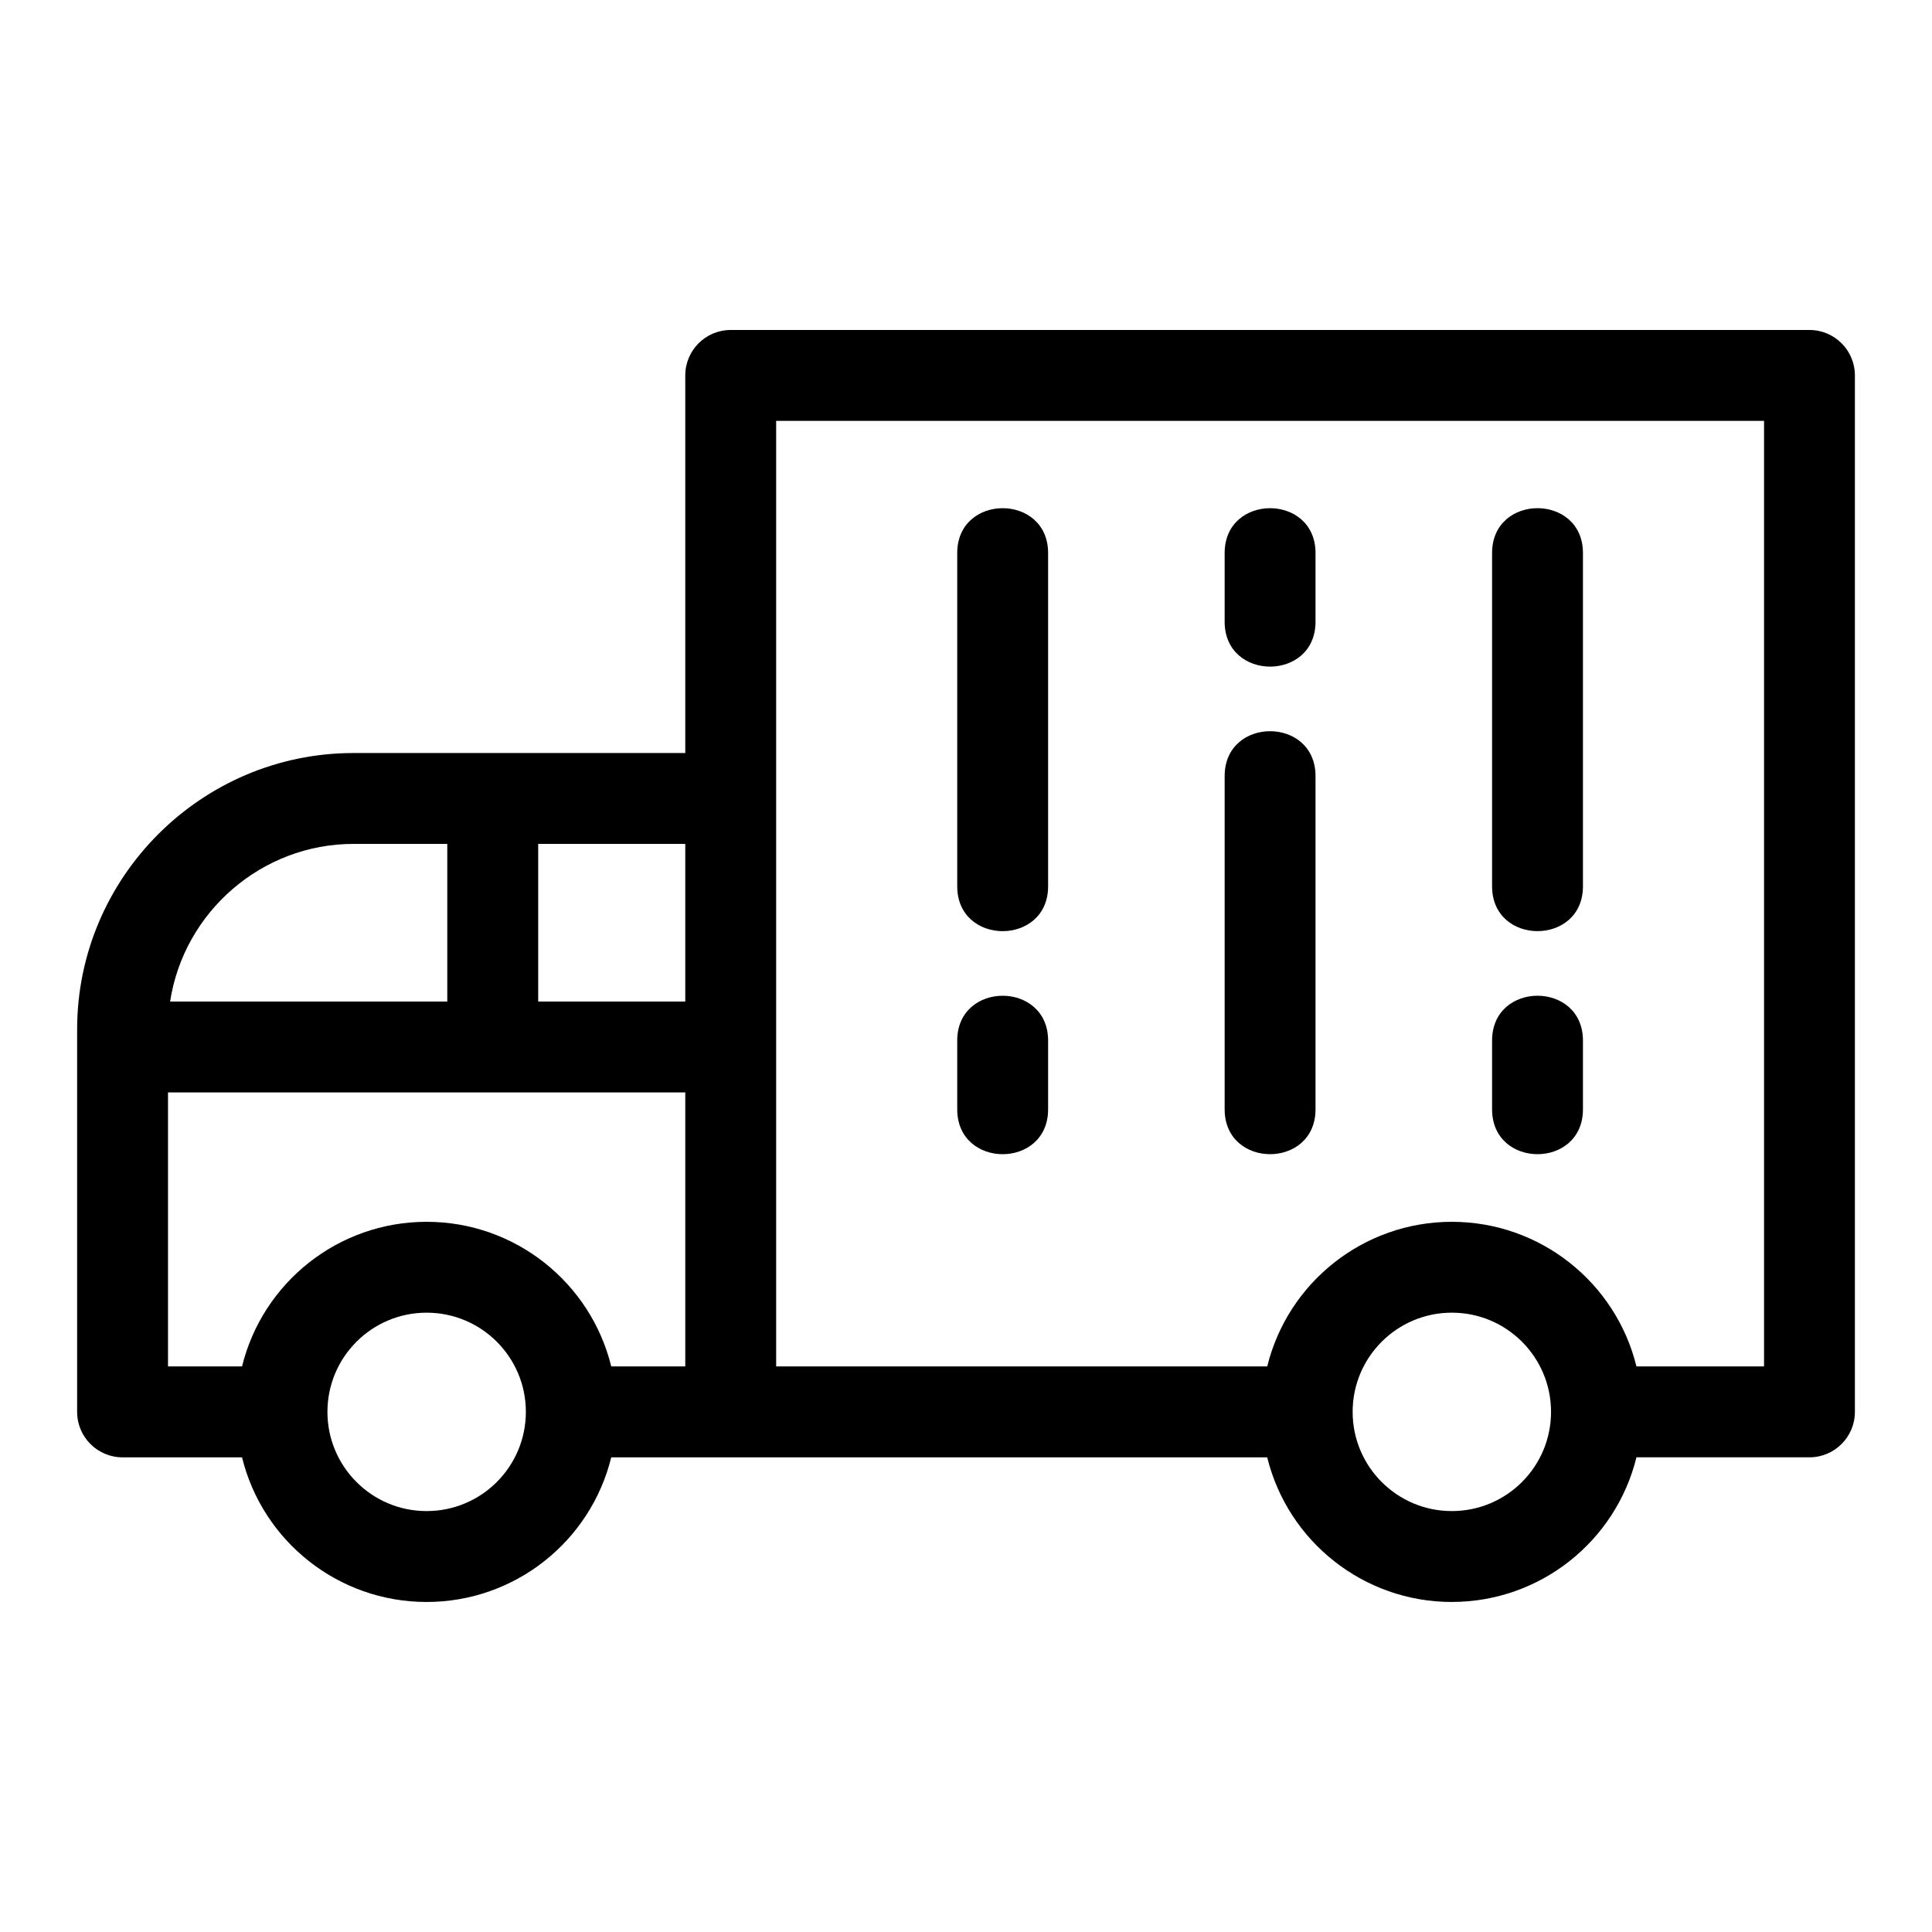 <?xml version="1.0" encoding="UTF-8"?>
<!-- Uploaded to: SVG Repo, www.svgrepo.com, Generator: SVG Repo Mixer Tools -->
<svg fill="#000000" width="800px" height="800px" version="1.1" viewBox="144 144 512 512" xmlns="http://www.w3.org/2000/svg">
 <path d="m528.75 568.54c-23.434 0-43.469-16.098-48.926-38.328h-173.84c-5.457 22.23-25.484 38.328-48.926 38.328-23.434 0-43.461-16.098-48.918-38.328h-31.656c-6.652 0-12.043-5.398-12.043-12.043v-101.37c0-40.309 32.93-73.238 73.234-73.238h87.93v-100.07c0-6.652 5.391-12.043 12.039-12.043h285.88c6.652 0 12.043 5.391 12.043 12.043v274.67c0 6.648-5.391 12.043-12.043 12.043h-45.848c-5.461 22.23-25.492 38.328-48.926 38.328zm-106.99-130.56c0 15.859-24.086 15.859-24.086 0v-18.207c0-15.852 24.086-15.852 24.086 0zm0-59.102c0 15.852-24.086 15.852-24.086 0v-88.312c0-15.852 24.086-15.852 24.086 0zm46.785-88.312c0-15.852 24.082-15.852 24.082 0v18.207c0 15.852-24.082 15.852-24.082 0zm0 59.105c0-15.859 24.082-15.859 24.082 0v88.305c0 15.859-24.082 15.859-24.082 0zm94.953 88.305c0 15.859-24.082 15.859-24.082 0v-18.207c0-15.852 24.082-15.852 24.082 0zm0-59.102c0 15.852-24.082 15.852-24.082 0v-88.312c0-15.852 24.082-15.852 24.082 0zm-34.746 88.918c23.434 0 43.469 16.098 48.926 38.328h33.812v-250.59h-261.8v250.59h130.14c5.457-22.23 25.492-38.328 48.926-38.328zm0 24.082c-14.52 0-26.289 11.77-26.289 26.289 0 14.52 11.77 26.289 26.289 26.289 14.52 0 26.289-11.77 26.289-26.289 0-14.52-11.77-26.289-26.289-26.289zm-271.69-24.082c23.434 0 43.469 16.098 48.926 38.328h19.617v-72.609h-137.08v72.609h19.617c5.457-22.23 25.484-38.328 48.918-38.328zm0 24.082c-14.512 0-26.289 11.77-26.289 26.289 0 14.52 11.77 26.289 26.289 26.289 14.523 0 26.297-11.77 26.297-26.289 0-14.52-11.777-26.289-26.297-26.289zm29.562-124.23v41.777h38.98v-41.777zm-48.949 0c-24.355 0-44.98 18.082-48.594 41.777h73.453v-41.777h-24.863z"/>
</svg>